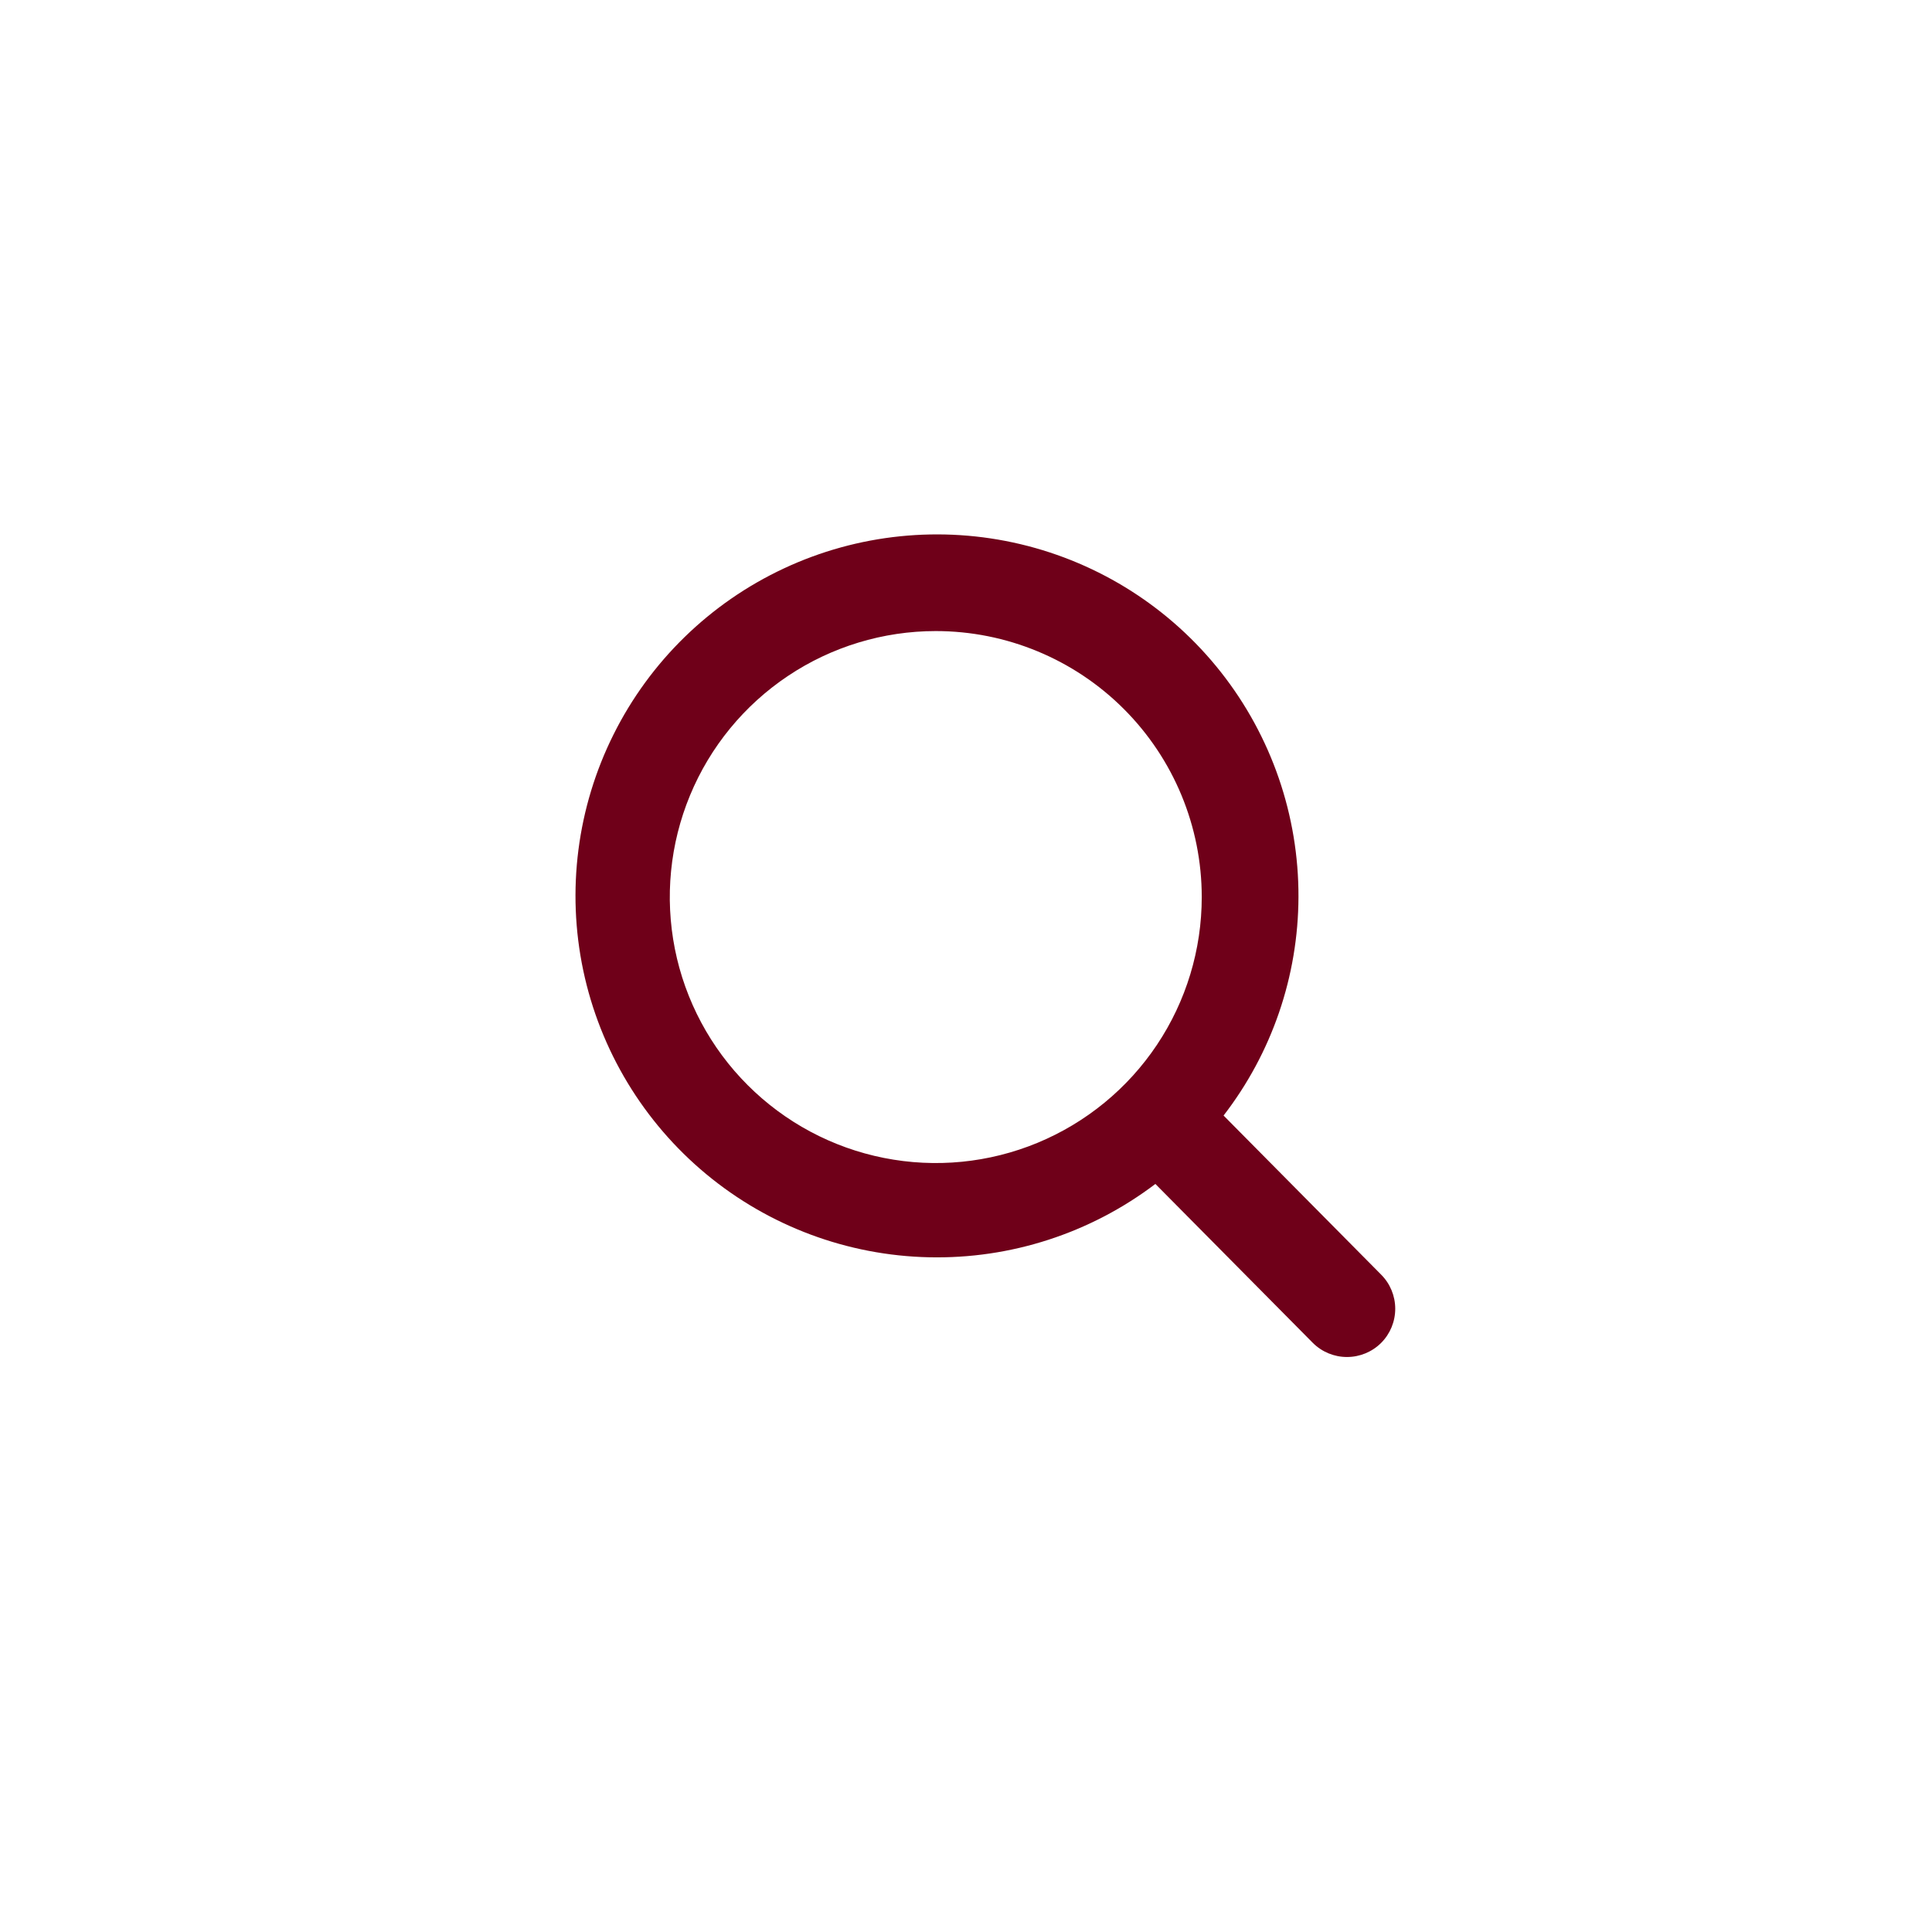 <?xml version="1.0" encoding="UTF-8"?> <svg xmlns="http://www.w3.org/2000/svg" width="47" height="47" viewBox="0 0 47 47" fill="none"><path d="M33.599 32.669C33.378 32.889 33.08 33.012 32.768 33.012C32.457 33.012 32.158 32.889 31.938 32.669L28.107 28.802C26.526 30.001 24.586 30.63 22.602 30.586C20.618 30.543 18.707 29.83 17.18 28.563C15.653 27.296 14.599 25.55 14.189 23.609C13.78 21.667 14.039 19.644 14.925 17.869C15.81 16.093 17.271 14.669 19.068 13.829C20.865 12.988 22.894 12.78 24.825 13.238C26.755 13.696 28.474 14.793 29.702 16.352C30.93 17.911 31.595 19.839 31.588 21.823C31.582 23.747 30.942 25.615 29.766 27.138L33.599 31.008C33.819 31.228 33.942 31.527 33.942 31.838C33.942 32.15 33.819 32.449 33.599 32.669ZM22.765 15.352C21.485 15.352 20.234 15.732 19.17 16.443C18.106 17.154 17.276 18.165 16.787 19.347C16.297 20.529 16.169 21.83 16.418 23.085C16.668 24.341 17.284 25.494 18.189 26.398C19.094 27.303 20.247 27.92 21.502 28.169C22.758 28.419 24.058 28.291 25.241 27.801C26.423 27.311 27.434 26.482 28.145 25.418C28.856 24.354 29.235 23.103 29.235 21.823C29.235 20.107 28.553 18.461 27.34 17.248C26.127 16.034 24.481 15.352 22.765 15.352Z" fill="#6F0019"></path></svg> 